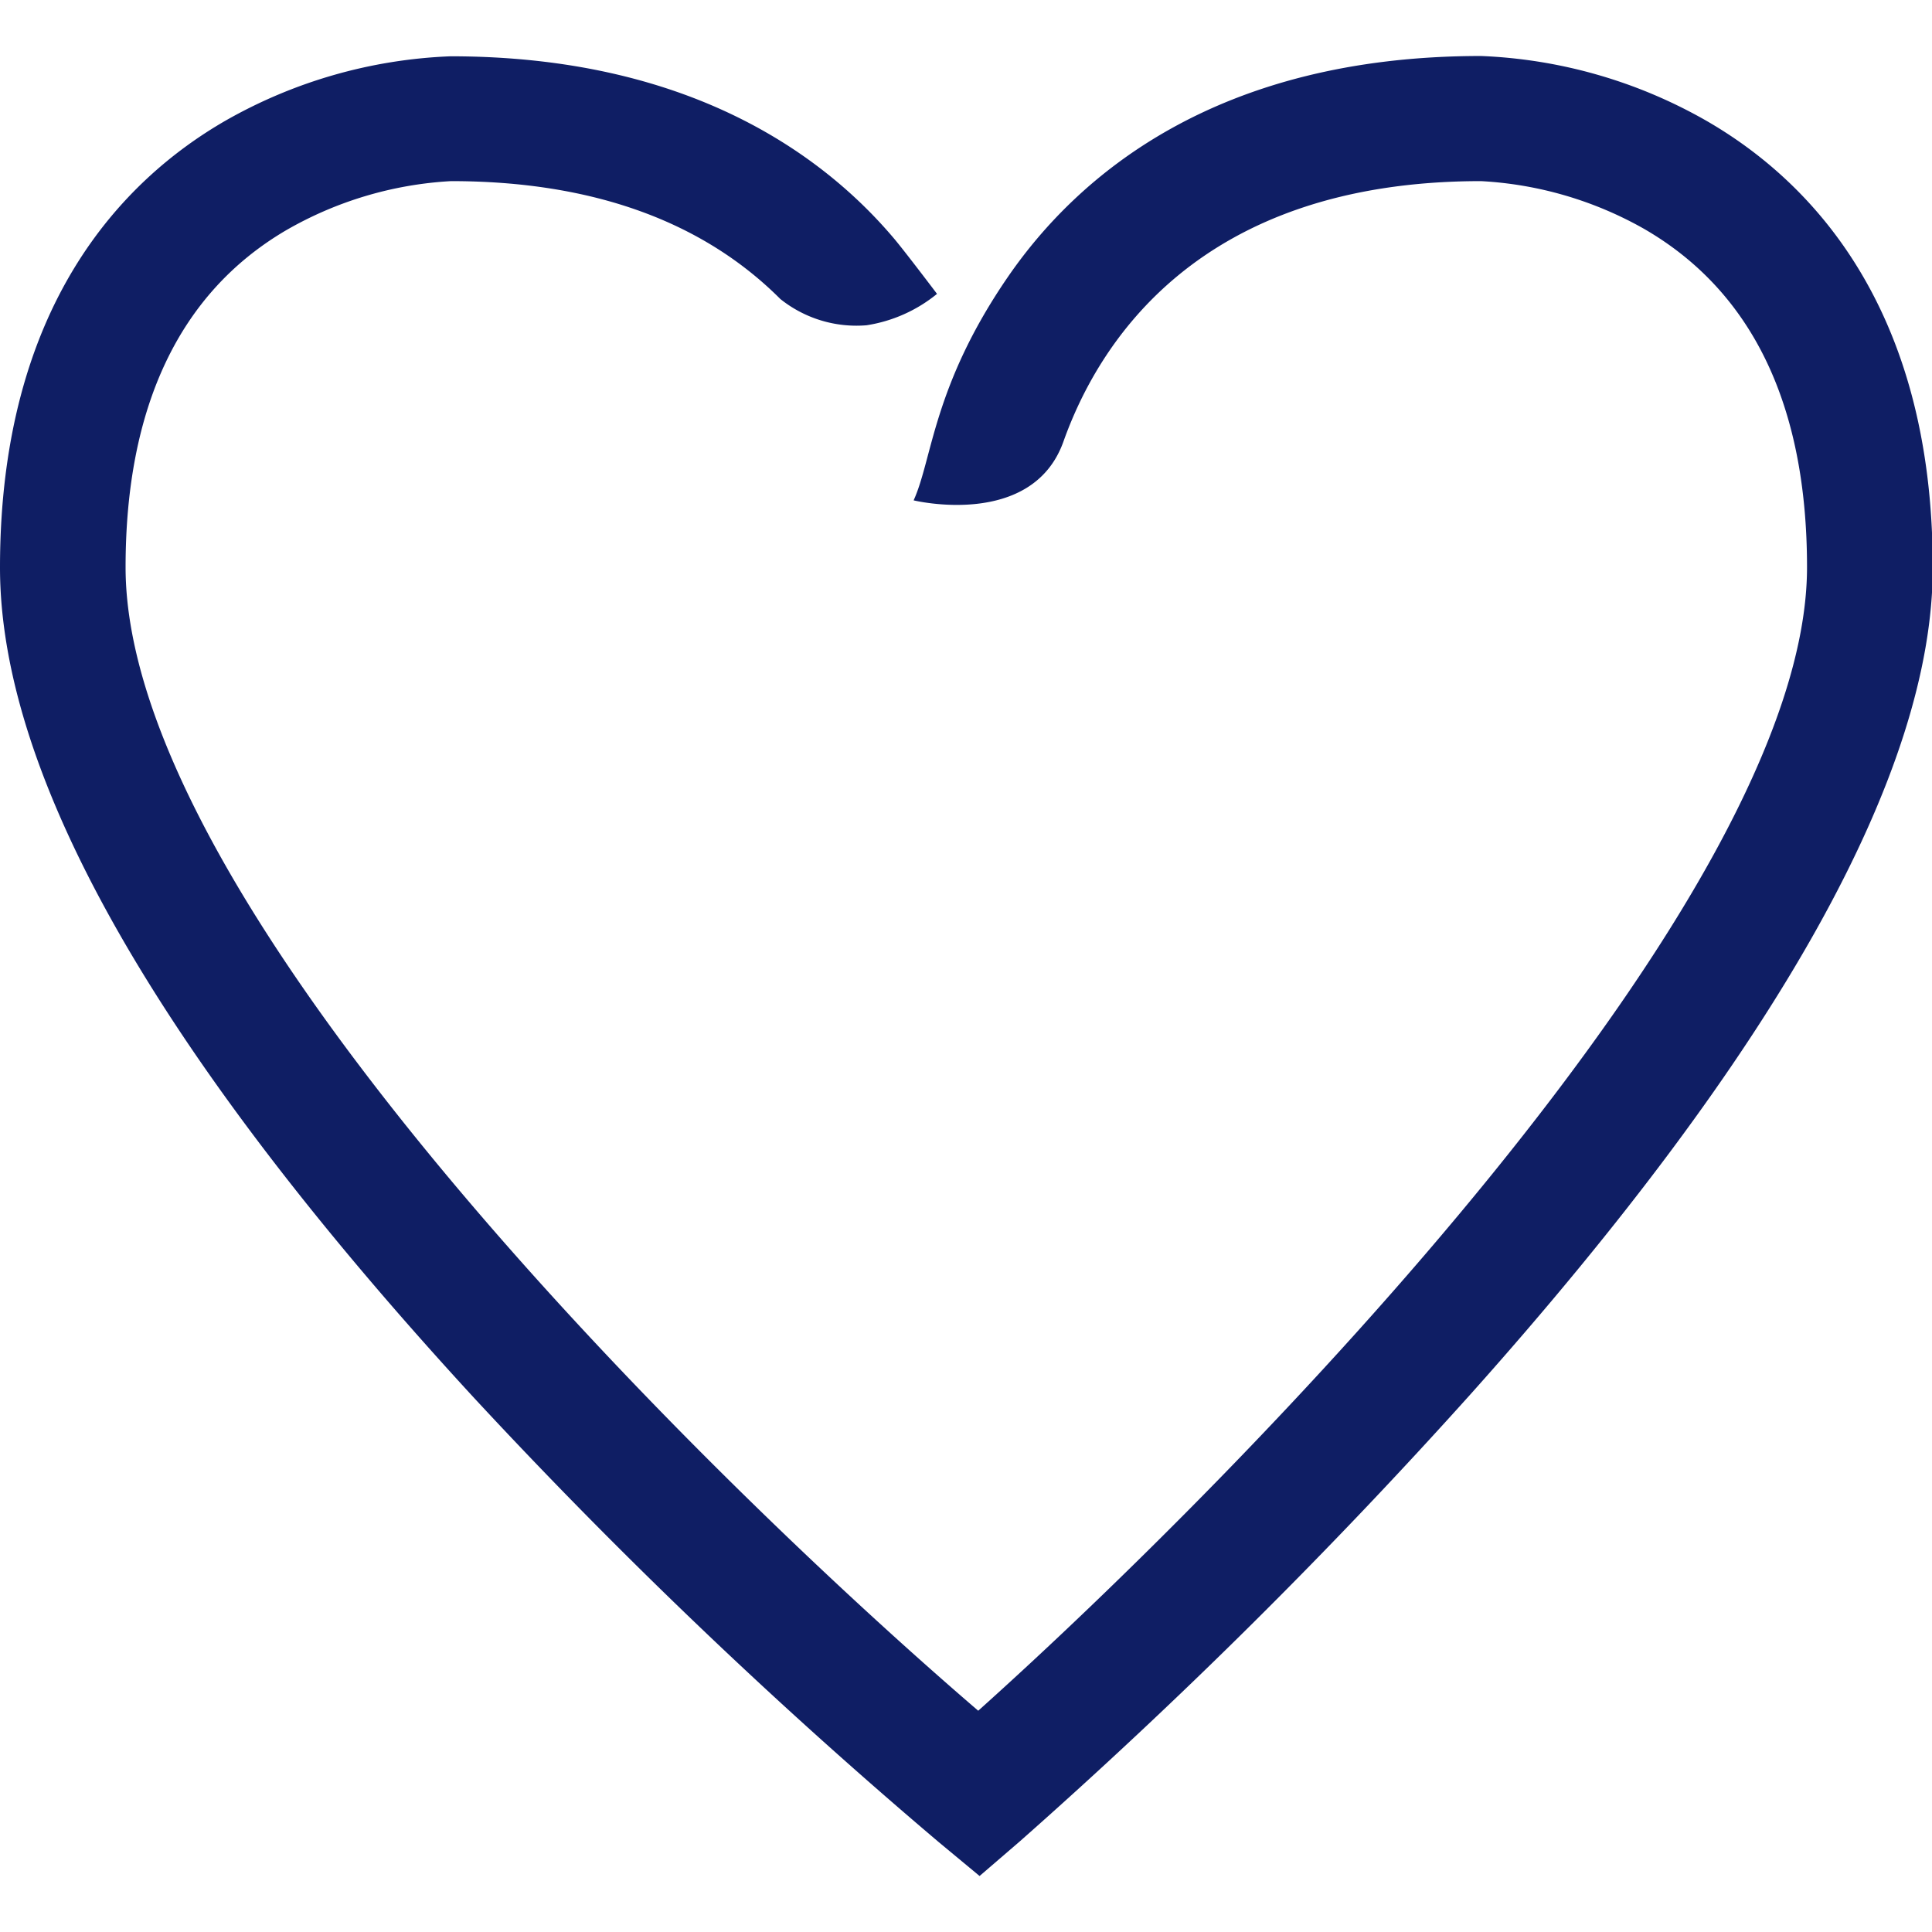 <svg id="Layer_1" data-name="Layer 1" xmlns="http://www.w3.org/2000/svg" viewBox="0 0 128 128"><defs><style>.cls-1{fill:#0f1e64;}</style></defs><title>Artboard 2 copy 12</title><g id="Heart"><path class="cls-1" d="M64.9,124.29l-2.7-2.24A354.16,354.16,0,0,1,31.45,92.66C10.58,70,0,51.51,0,37.6,0,20.26,8.12,11.93,14.93,8A32.62,32.62,0,0,1,29.85,3.73h0c15.8,0,24.67,6.53,29.32,12,.72.84,2.91,3.74,2.91,3.74a9.73,9.73,0,0,1-4.67,2.08,8.07,8.07,0,0,1-5.71-1.74C46.56,14.67,39.26,12,29.88,12a24.55,24.55,0,0,0-11,3.3C11.86,19.46,8.32,27,8.32,37.58c0,22.57,38.49,60.31,56.49,75.76,17.51-15.69,54.91-53.77,54.91-75.76,0-10.74-3.63-18.28-10.8-22.42A24.57,24.57,0,0,0,98.12,12c-18.8,0-25.38,10.82-27.67,17.27-2.08,5.79-9.92,3.88-9.92,3.88,1.25-2.74,1.28-7.58,6.25-14.81C71.37,11.67,80.54,3.71,98.12,3.71h0A32.68,32.68,0,0,1,113.05,8c6.82,3.93,15,12.26,15,29.6,0,13.56-10.28,32-30.55,54.69A364,364,0,0,1,67.56,122Z"/></g></svg>